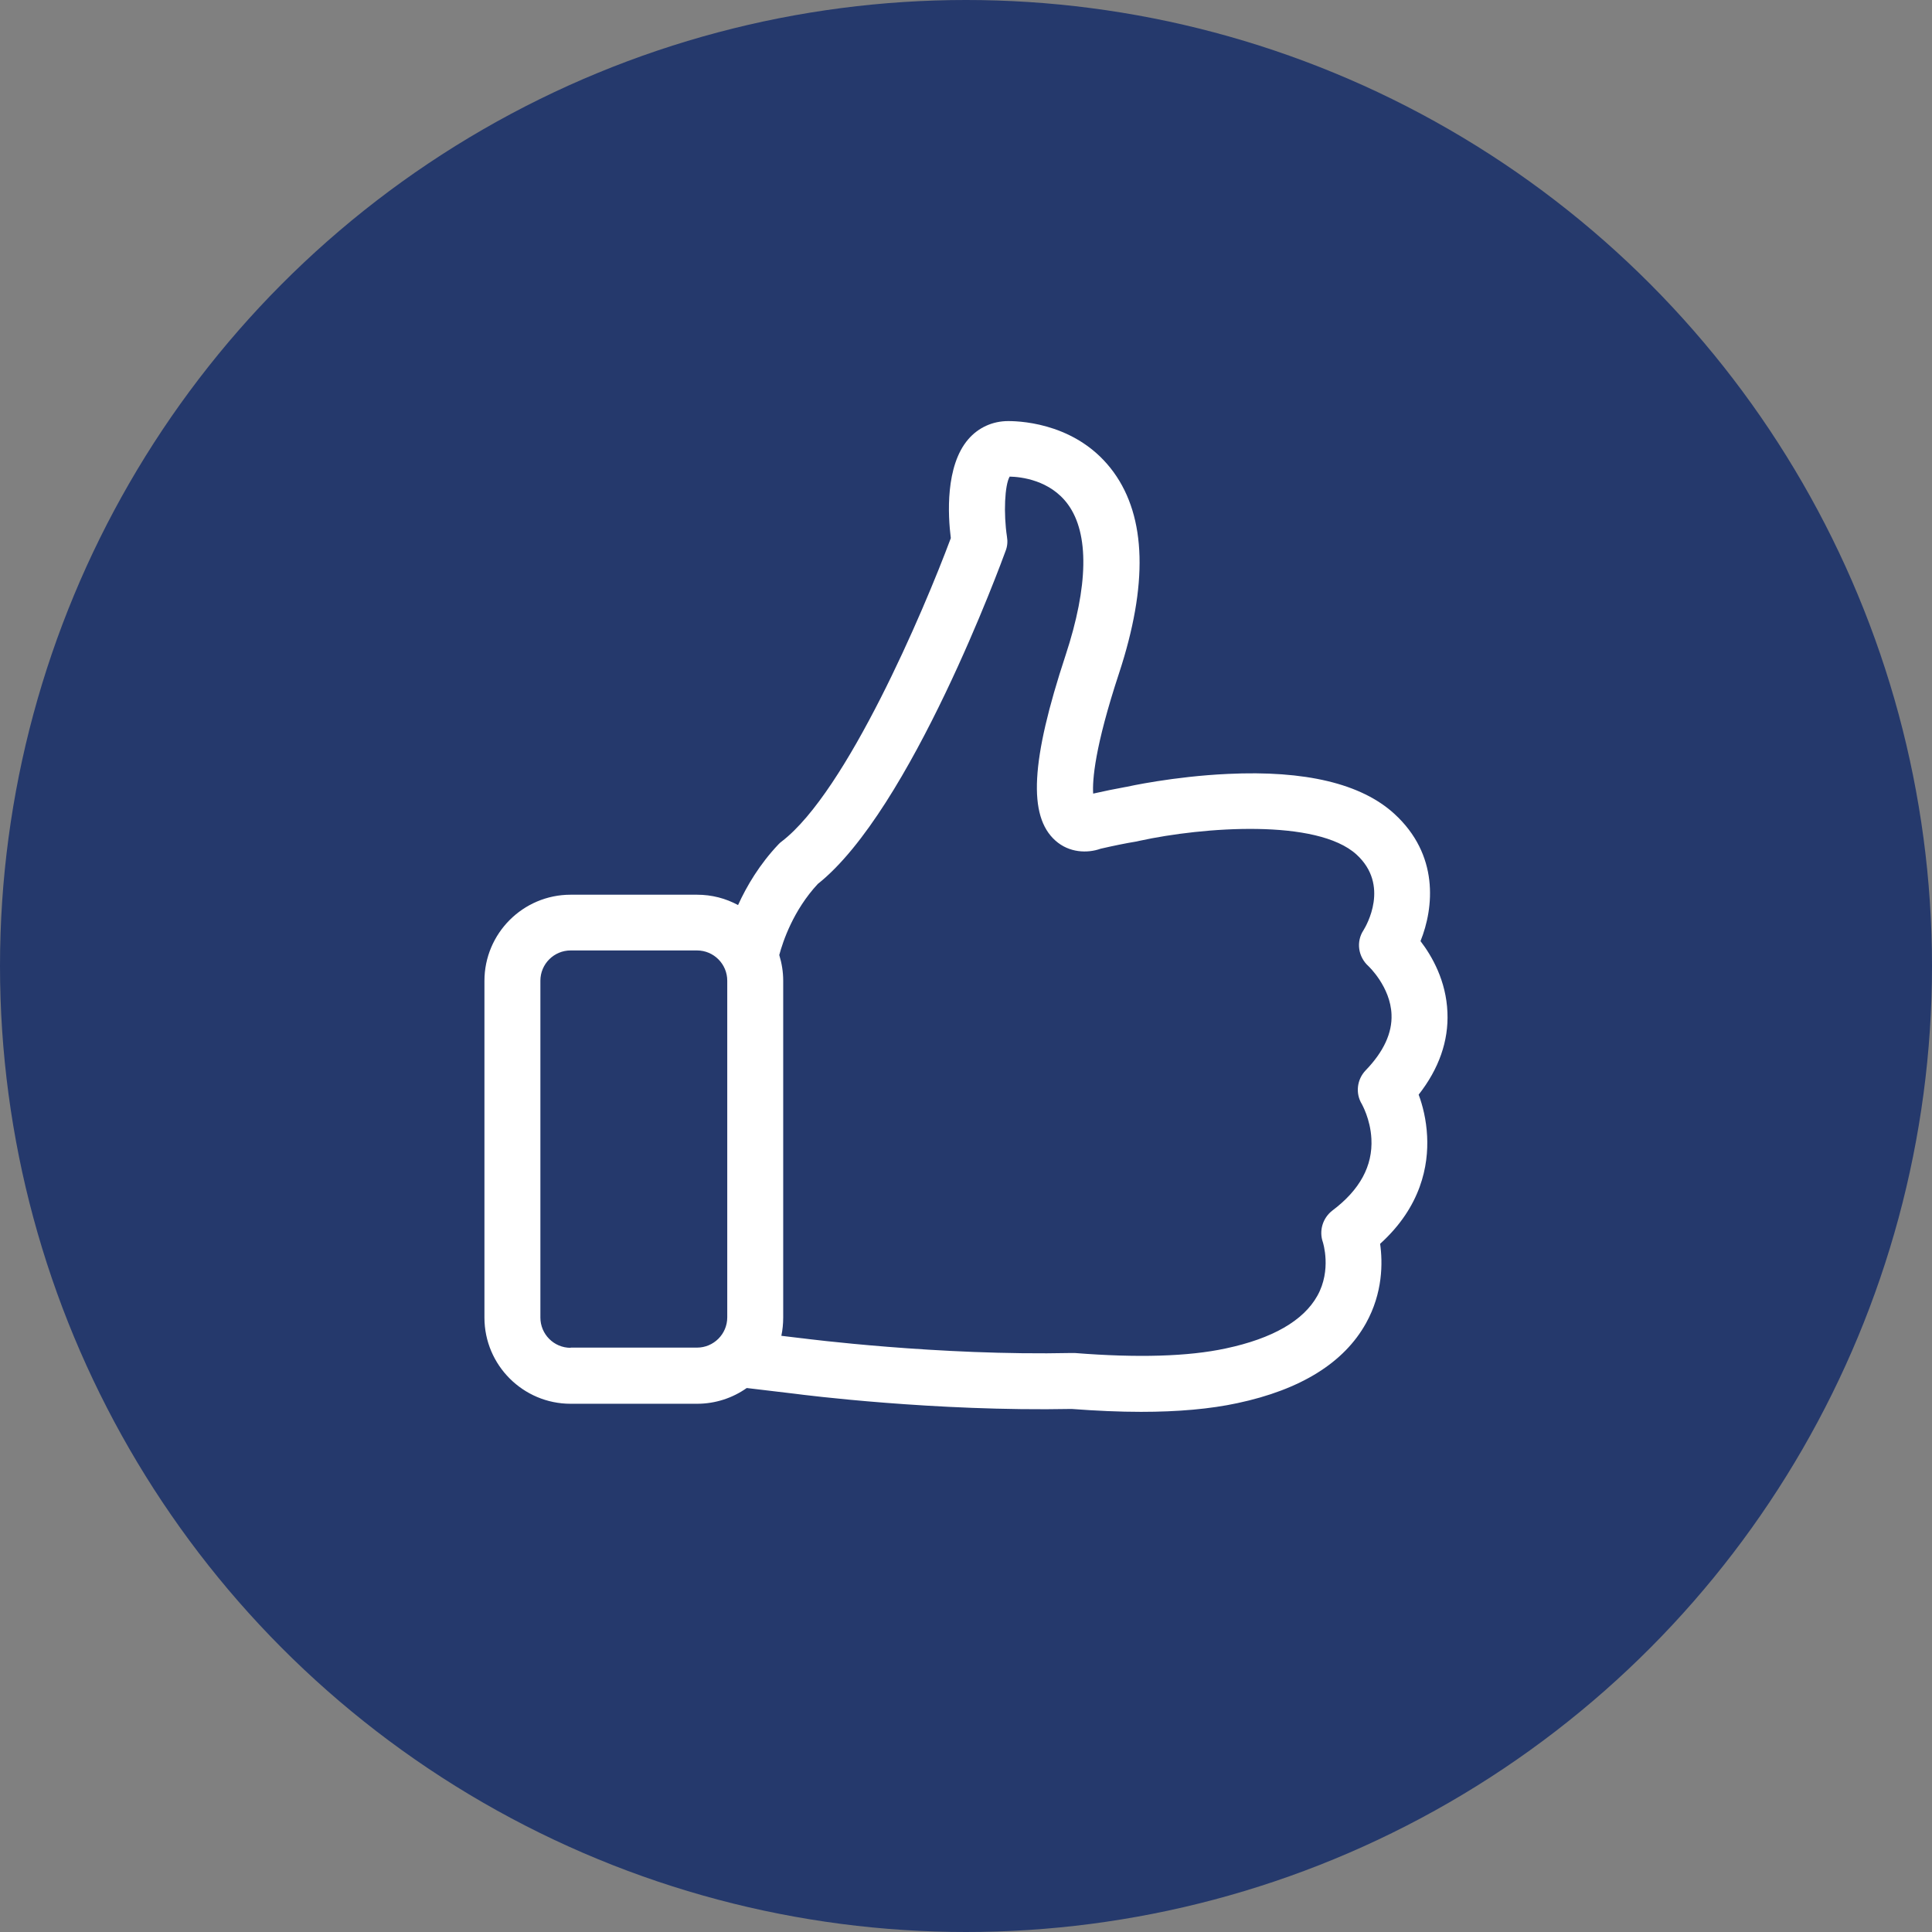 <?xml version="1.0" encoding="UTF-8"?> <svg xmlns="http://www.w3.org/2000/svg" width="78" height="78" viewBox="0 0 78 78" fill="none"><rect x="0" y="0" width="78" height="78" fill="#808080" stroke="none"/><circle cx="39" cy="39" r="39" fill="#25396c"></circle><g clip-path="url(#clip0)"><path d="M57.275 44.194C58.094 43.148 58.487 42.027 58.437 40.873C58.387 39.601 57.818 38.606 57.35 37.995C57.894 36.64 58.103 34.507 56.288 32.851C54.958 31.638 52.699 31.095 49.571 31.245C47.371 31.346 45.531 31.755 45.455 31.772H45.447C45.029 31.847 44.585 31.939 44.134 32.04C44.1 31.504 44.192 30.174 45.179 27.18C46.35 23.616 46.283 20.89 44.962 19.066C43.573 17.151 41.356 17 40.704 17C40.077 17 39.5 17.259 39.09 17.736C38.161 18.815 38.27 20.806 38.387 21.726C37.283 24.687 34.188 31.948 31.57 33.964C31.52 33.997 31.478 34.039 31.436 34.081C30.666 34.892 30.148 35.77 29.797 36.54C29.303 36.272 28.742 36.122 28.14 36.122H23.038C21.114 36.122 19.558 37.686 19.558 39.601V53.194C19.558 55.118 21.122 56.674 23.038 56.674H28.14C28.885 56.674 29.579 56.44 30.148 56.038L32.114 56.272C32.415 56.314 37.768 56.992 43.264 56.883C44.259 56.958 45.196 57 46.066 57C47.563 57 48.868 56.883 49.955 56.649C52.515 56.105 54.263 55.018 55.15 53.42C55.828 52.199 55.828 50.986 55.719 50.216C57.383 48.711 57.676 47.046 57.617 45.875C57.584 45.197 57.434 44.62 57.275 44.194ZM23.038 54.415C22.36 54.415 21.817 53.863 21.817 53.194V39.593C21.817 38.916 22.369 38.372 23.038 38.372H28.14C28.818 38.372 29.361 38.924 29.361 39.593V53.186C29.361 53.863 28.809 54.407 28.14 54.407H23.038V54.415ZM55.133 43.215C54.782 43.583 54.715 44.144 54.983 44.578C54.983 44.587 55.326 45.172 55.367 45.975C55.426 47.071 54.899 48.041 53.795 48.87C53.402 49.171 53.243 49.689 53.41 50.158C53.41 50.166 53.77 51.27 53.184 52.316C52.624 53.319 51.377 54.039 49.487 54.44C47.973 54.767 45.915 54.825 43.389 54.624C43.356 54.624 43.314 54.624 43.272 54.624C37.894 54.742 32.456 54.039 32.398 54.031H32.39L31.545 53.93C31.595 53.696 31.62 53.445 31.62 53.194V39.593C31.62 39.233 31.561 38.882 31.461 38.556C31.612 37.995 32.03 36.749 33.017 35.687C36.773 32.709 40.445 22.663 40.604 22.228C40.671 22.052 40.687 21.86 40.654 21.668C40.512 20.731 40.562 19.585 40.763 19.242C41.206 19.25 42.402 19.376 43.121 20.371C43.975 21.55 43.941 23.658 43.021 26.452C41.616 30.71 41.499 32.952 42.611 33.938C43.163 34.432 43.899 34.457 44.435 34.265C44.945 34.148 45.43 34.047 45.89 33.972C45.924 33.964 45.965 33.955 45.999 33.947C48.567 33.386 53.167 33.044 54.765 34.499C56.12 35.737 55.158 37.376 55.05 37.552C54.74 38.02 54.832 38.631 55.25 39.008C55.259 39.016 56.137 39.844 56.179 40.956C56.212 41.701 55.861 42.462 55.133 43.215Z" fill="white"></path></g><defs><clipPath id="clip0"><rect width="40" height="40" fill="white" transform="translate(19 17)"></rect></clipPath></defs></svg> 